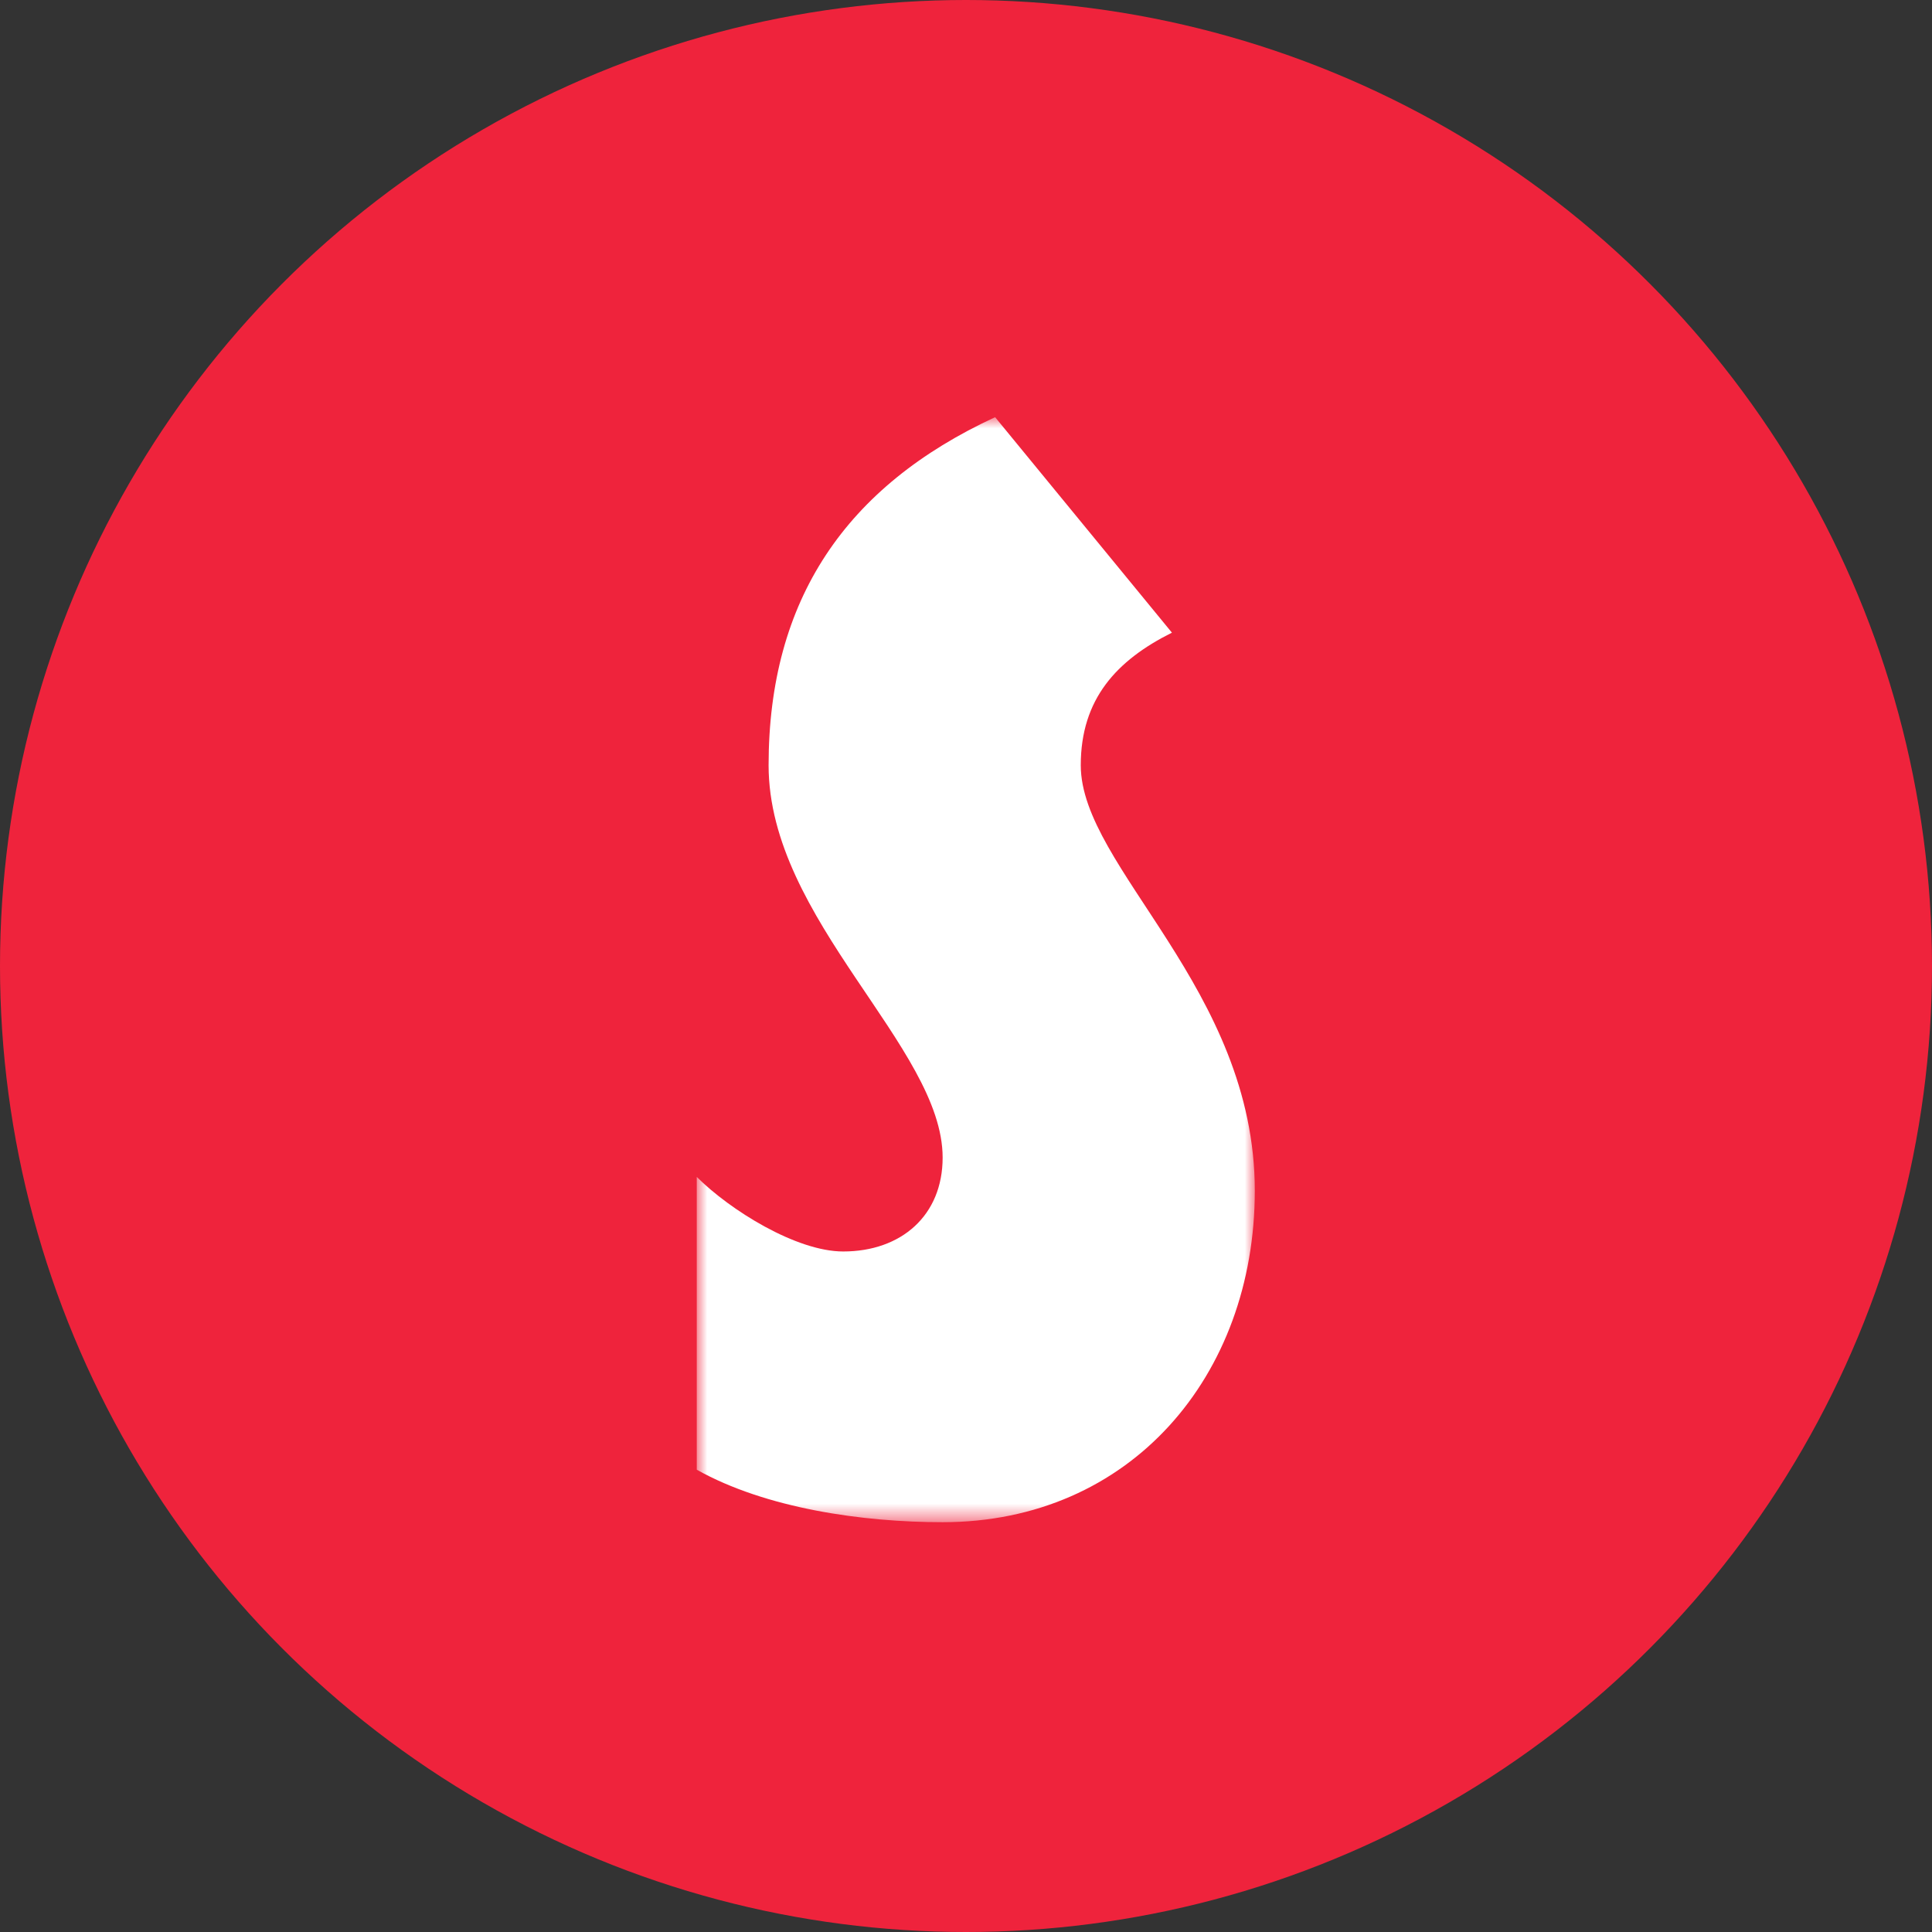 <svg width="97" height="97" viewBox="0 0 97 97" fill="none" xmlns="http://www.w3.org/2000/svg">
<rect x="0" y="0" width="97" height="97" fill="#333333" stroke="none"/>
<circle cx="48.5" cy="48.5" r="48.5" fill="#EF233C"/>
<mask id="mask0_27_17" style="mask-type:luminance" maskUnits="userSpaceOnUse" x="34" y="20" width="29" height="57">
<path d="M63 20.945H34.982V76.425H63V20.945Z" fill="white"/>
</mask>
<g mask="url(#mask0_27_17)">
<path d="M34.982 73.79V59.088C36.647 60.752 39.976 62.833 42.334 62.833C45.246 62.833 47.327 61.03 47.327 58.117C47.327 52.569 38.589 46.189 38.589 38.422C38.589 30.1 42.472 24.413 49.962 20.945L58.839 31.764C56.065 33.151 54.262 35.093 54.262 38.422C54.262 43.554 63 49.656 63 59.782C63 69.075 56.758 76.425 47.327 76.425C43.305 76.425 38.45 75.732 34.983 73.79" fill="white"/>
</g>
</svg>
